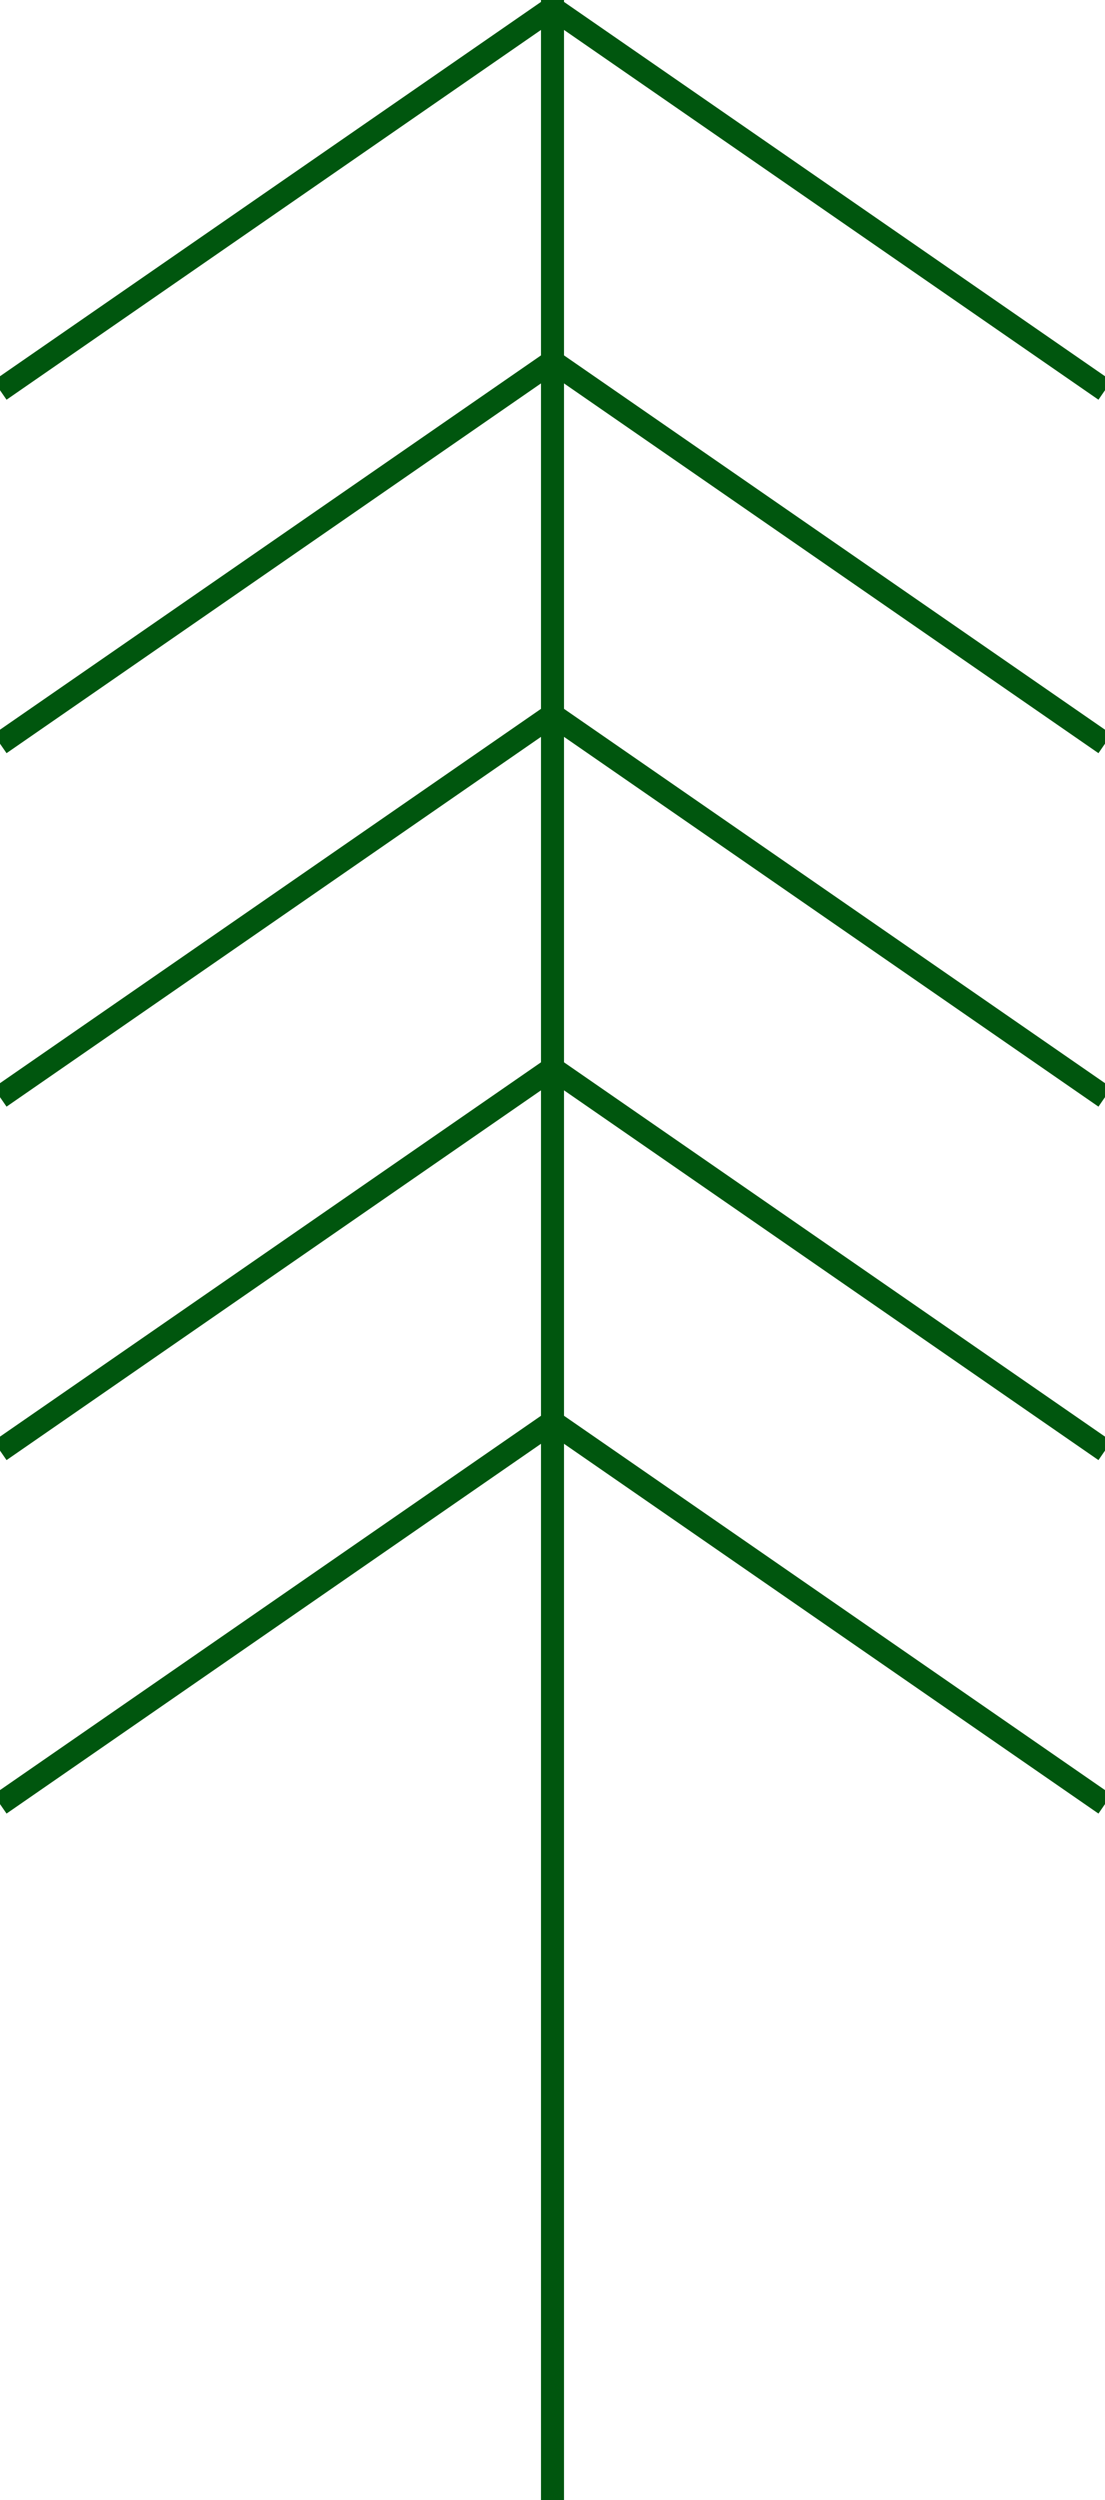 <svg width="96" height="217" viewBox="0 0 96 217" fill="none" xmlns="http://www.w3.org/2000/svg">
<rect x="0" y="0" width="96" height="217" fill="#808080" stroke="none"/>
<g clip-path="url(#clip0)">
<rect width="96" height="217" fill="white"/>
<path d="M48 0.691L0 33.873M48 31.372L0 64.553M48 62.052L0 95.234M48 92.733L0 125.914M48 123.413L0 156.595" stroke="#00560E" stroke-width="2"/>
<path d="M48 0.691L96 33.873M48 31.372L96 64.553M48 62.052L96 95.234M48 92.733L96 125.914M48 123.413L96 156.595" stroke="#00560E" stroke-width="2"/>
<path d="M48 0V217" stroke="#00560E" stroke-width="2"/>
</g>
<defs>
<clipPath id="clip0">
<rect width="96" height="217" fill="white"/>
</clipPath>
</defs>
</svg>
